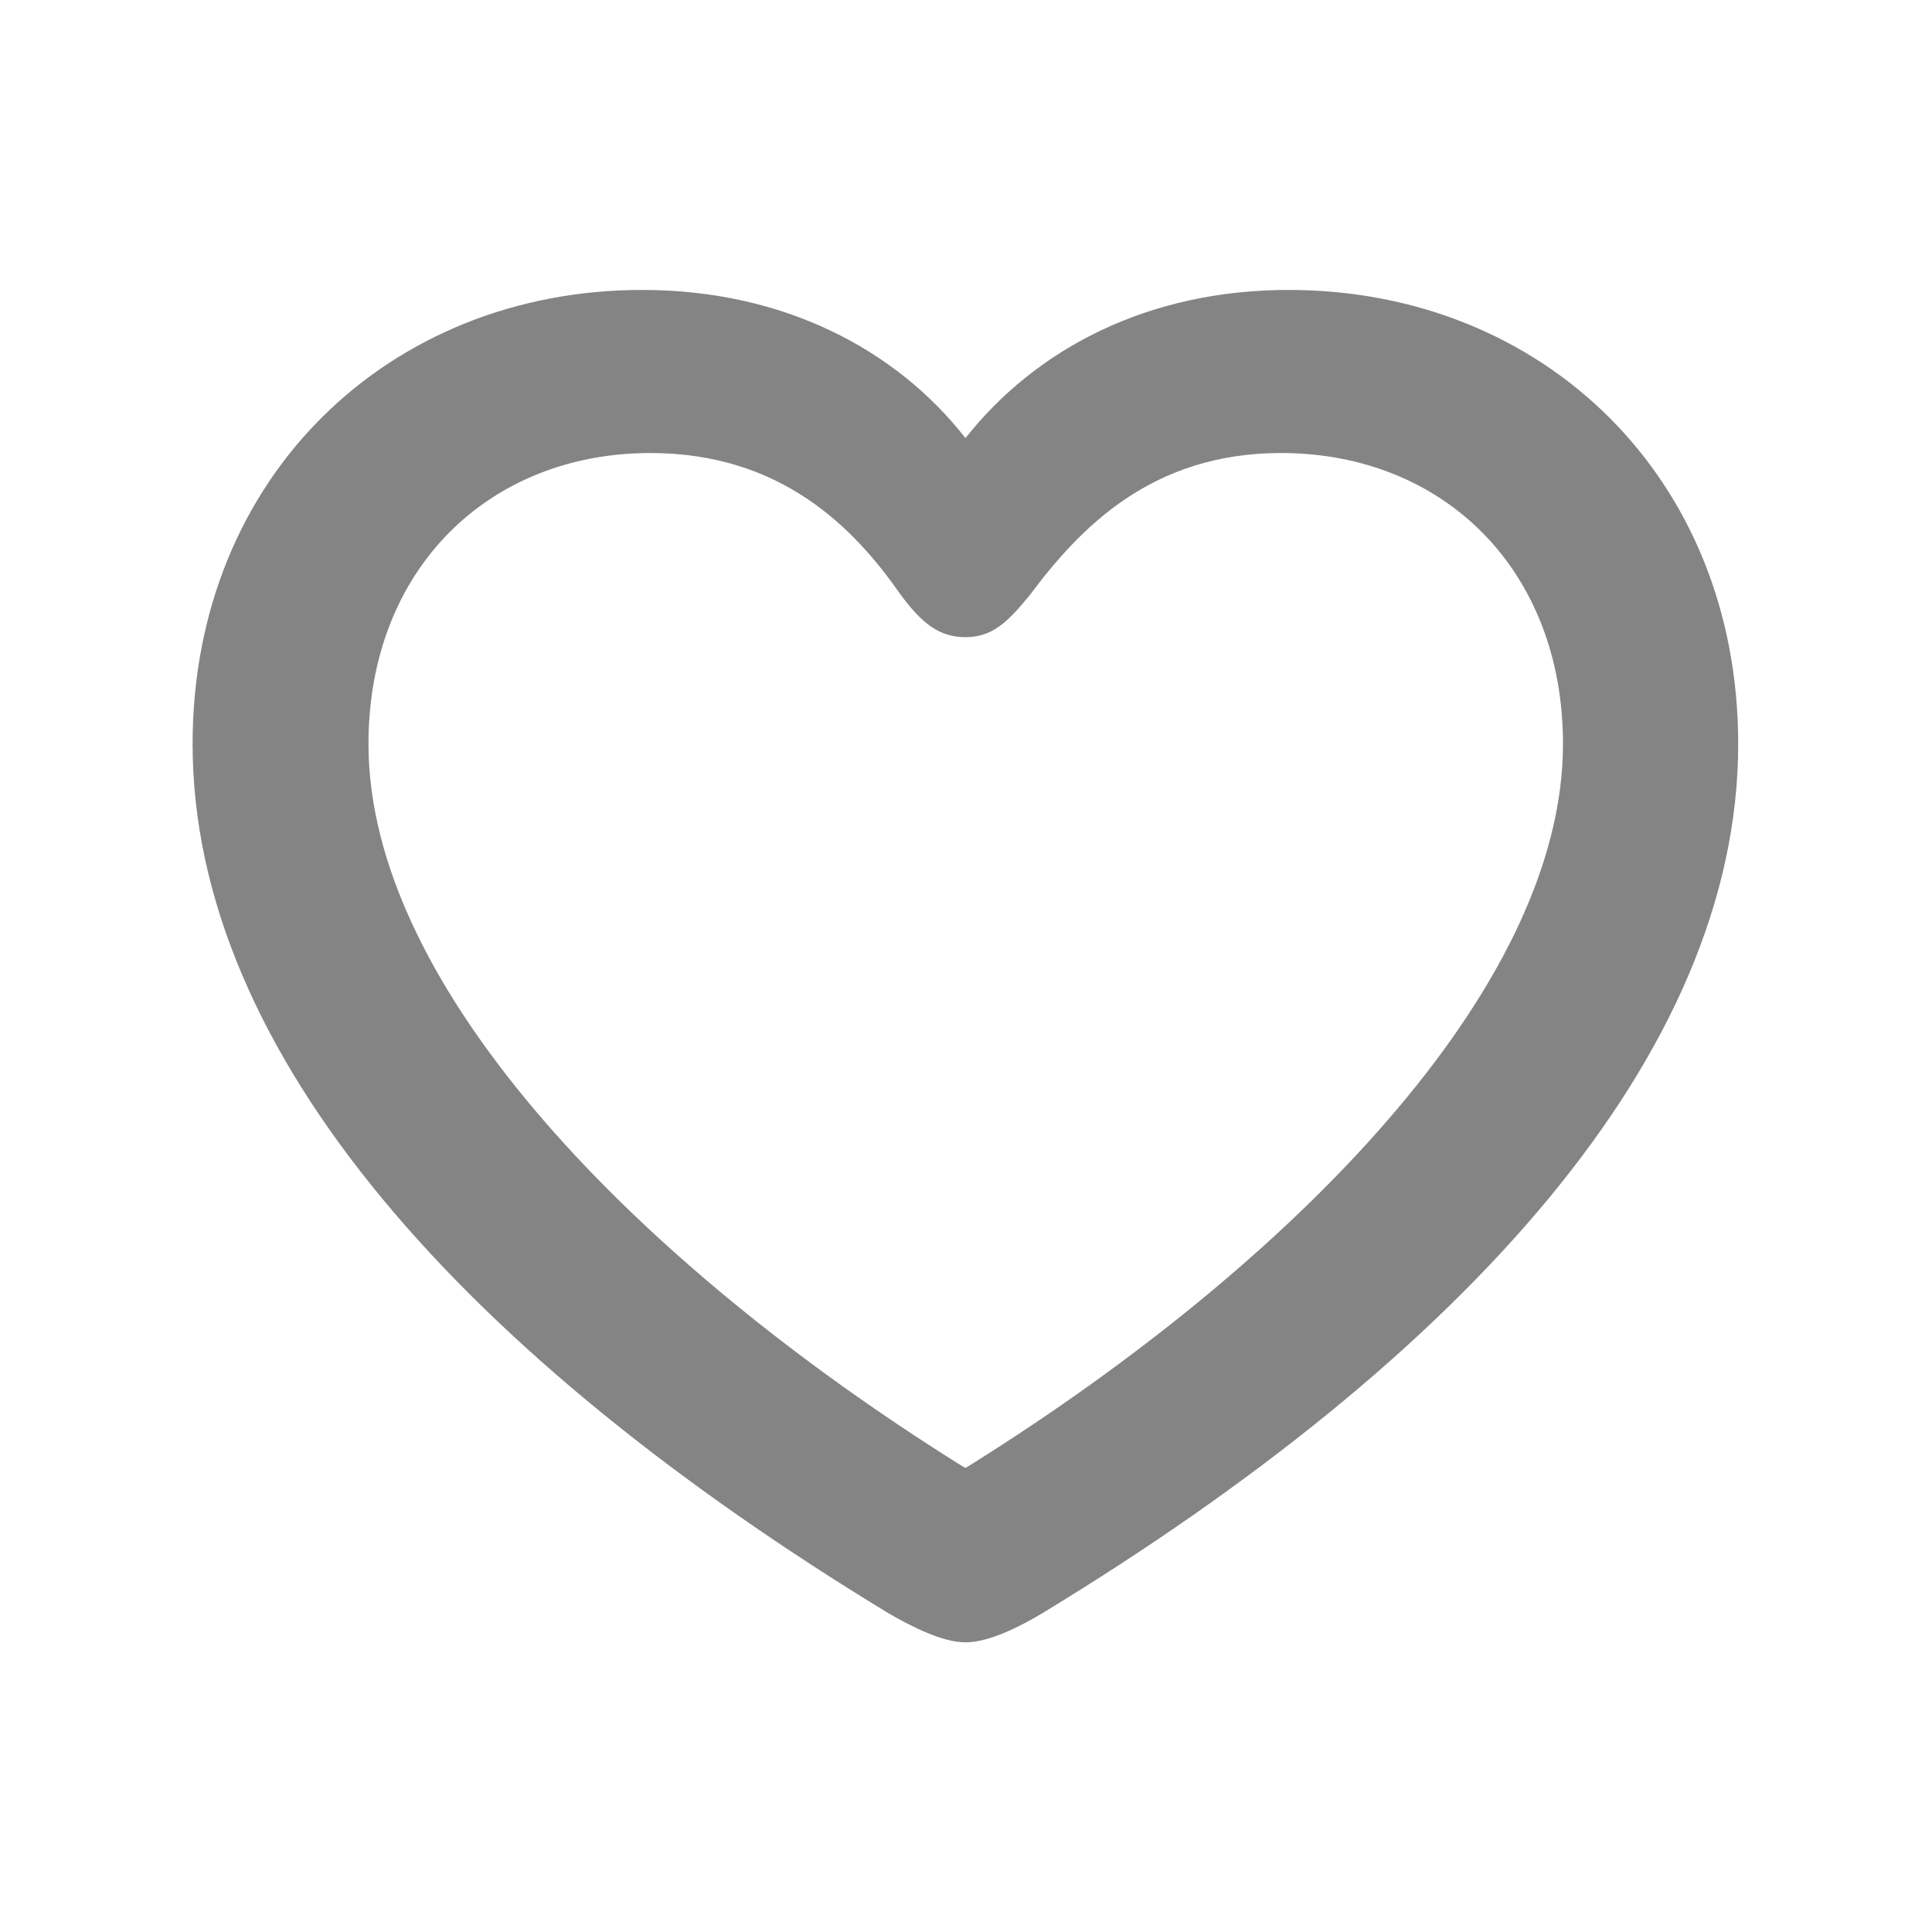 <svg width="29" height="29" viewBox="0 0 29 29" fill="none" xmlns="http://www.w3.org/2000/svg">
<path d="M3.069 11.167C3.069 15.734 7.117 20.237 13.439 24.078C13.79 24.281 14.208 24.483 14.491 24.483C14.785 24.483 15.203 24.281 15.542 24.078C21.864 20.237 25.913 15.734 25.913 11.167C25.913 7.251 23.051 4.52 19.342 4.52C17.193 4.52 15.508 5.459 14.491 6.867C13.495 5.469 11.799 4.52 9.639 4.52C5.941 4.52 3.069 7.251 3.069 11.167ZM5.353 11.167C5.353 8.457 7.23 6.632 9.764 6.632C11.81 6.632 12.953 7.806 13.665 8.83C13.982 9.257 14.197 9.396 14.491 9.396C14.796 9.396 14.977 9.247 15.316 8.83C16.074 7.817 17.193 6.632 19.229 6.632C21.762 6.632 23.639 8.457 23.639 11.167C23.639 14.944 19.466 19.116 14.706 22.104C14.604 22.168 14.536 22.211 14.491 22.211C14.445 22.211 14.377 22.168 14.276 22.104C9.515 19.116 5.353 14.944 5.353 11.167Z" fill="#848484"/>
<path fill-rule="evenodd" clip-rule="evenodd" d="M2.891 11.167C2.891 7.167 5.834 4.352 9.639 4.352C11.756 4.352 13.448 5.241 14.492 6.576C15.554 5.232 17.234 4.352 19.342 4.352C23.159 4.352 26.091 7.167 26.091 11.167C26.091 15.826 21.969 20.373 15.639 24.219C15.465 24.323 15.266 24.43 15.071 24.511C14.88 24.59 14.675 24.652 14.491 24.652C14.311 24.652 14.108 24.589 13.919 24.511C13.725 24.43 13.525 24.325 13.346 24.221L13.342 24.219C7.013 20.373 2.891 15.826 2.891 11.167ZM9.639 4.688C6.048 4.688 3.247 7.336 3.247 11.167C3.247 15.641 7.221 20.1 13.534 23.936C13.705 24.035 13.889 24.131 14.062 24.203C14.24 24.276 14.387 24.315 14.491 24.315C14.601 24.315 14.751 24.276 14.928 24.203C15.101 24.131 15.281 24.035 15.447 23.936C21.759 20.1 25.734 15.641 25.734 11.167C25.734 7.336 22.944 4.688 19.342 4.688C17.253 4.688 15.623 5.599 14.638 6.962L14.489 7.167L14.343 6.961C13.381 5.609 11.74 4.688 9.639 4.688ZM6.739 7.998C5.987 8.758 5.531 9.849 5.531 11.167C5.531 13 6.543 14.95 8.167 16.825C9.788 18.698 12.004 20.477 14.374 21.964C14.427 21.997 14.463 22.02 14.491 22.034C14.518 22.02 14.554 21.997 14.607 21.964C16.977 20.477 19.196 18.698 20.82 16.825C22.447 14.95 23.461 13 23.461 11.167C23.461 9.849 23.005 8.758 22.254 7.998C21.503 7.239 20.448 6.8 19.229 6.8C17.284 6.8 16.211 7.925 15.462 8.927L15.457 8.933C15.288 9.141 15.145 9.299 14.998 9.403C14.841 9.515 14.682 9.564 14.491 9.564C14.308 9.564 14.144 9.519 13.982 9.41C13.828 9.305 13.681 9.145 13.519 8.927L13.516 8.923C12.817 7.917 11.721 6.8 9.764 6.8C8.544 6.8 7.49 7.239 6.739 7.998ZM6.478 7.769C7.299 6.938 8.45 6.464 9.764 6.464C11.898 6.464 13.087 7.694 13.812 8.736C13.966 8.943 14.085 9.065 14.19 9.137C14.289 9.203 14.379 9.228 14.491 9.228C14.605 9.228 14.689 9.202 14.784 9.135C14.888 9.061 15.004 8.937 15.173 8.731C15.939 7.706 17.105 6.464 19.229 6.464C20.543 6.464 21.693 6.938 22.514 7.769C23.335 8.599 23.818 9.775 23.818 11.167C23.818 13.112 22.745 15.136 21.096 17.038C19.443 18.943 17.195 20.744 14.804 22.244L14.8 22.247C14.753 22.276 14.705 22.306 14.664 22.328C14.627 22.347 14.563 22.379 14.491 22.379C14.418 22.379 14.354 22.347 14.317 22.328C14.276 22.306 14.229 22.276 14.181 22.247L14.177 22.244C11.786 20.744 9.541 18.943 7.891 17.038C6.244 15.136 5.175 13.112 5.175 11.167C5.175 9.775 5.658 8.599 6.478 7.769Z" fill="#848484"/>
</svg>
